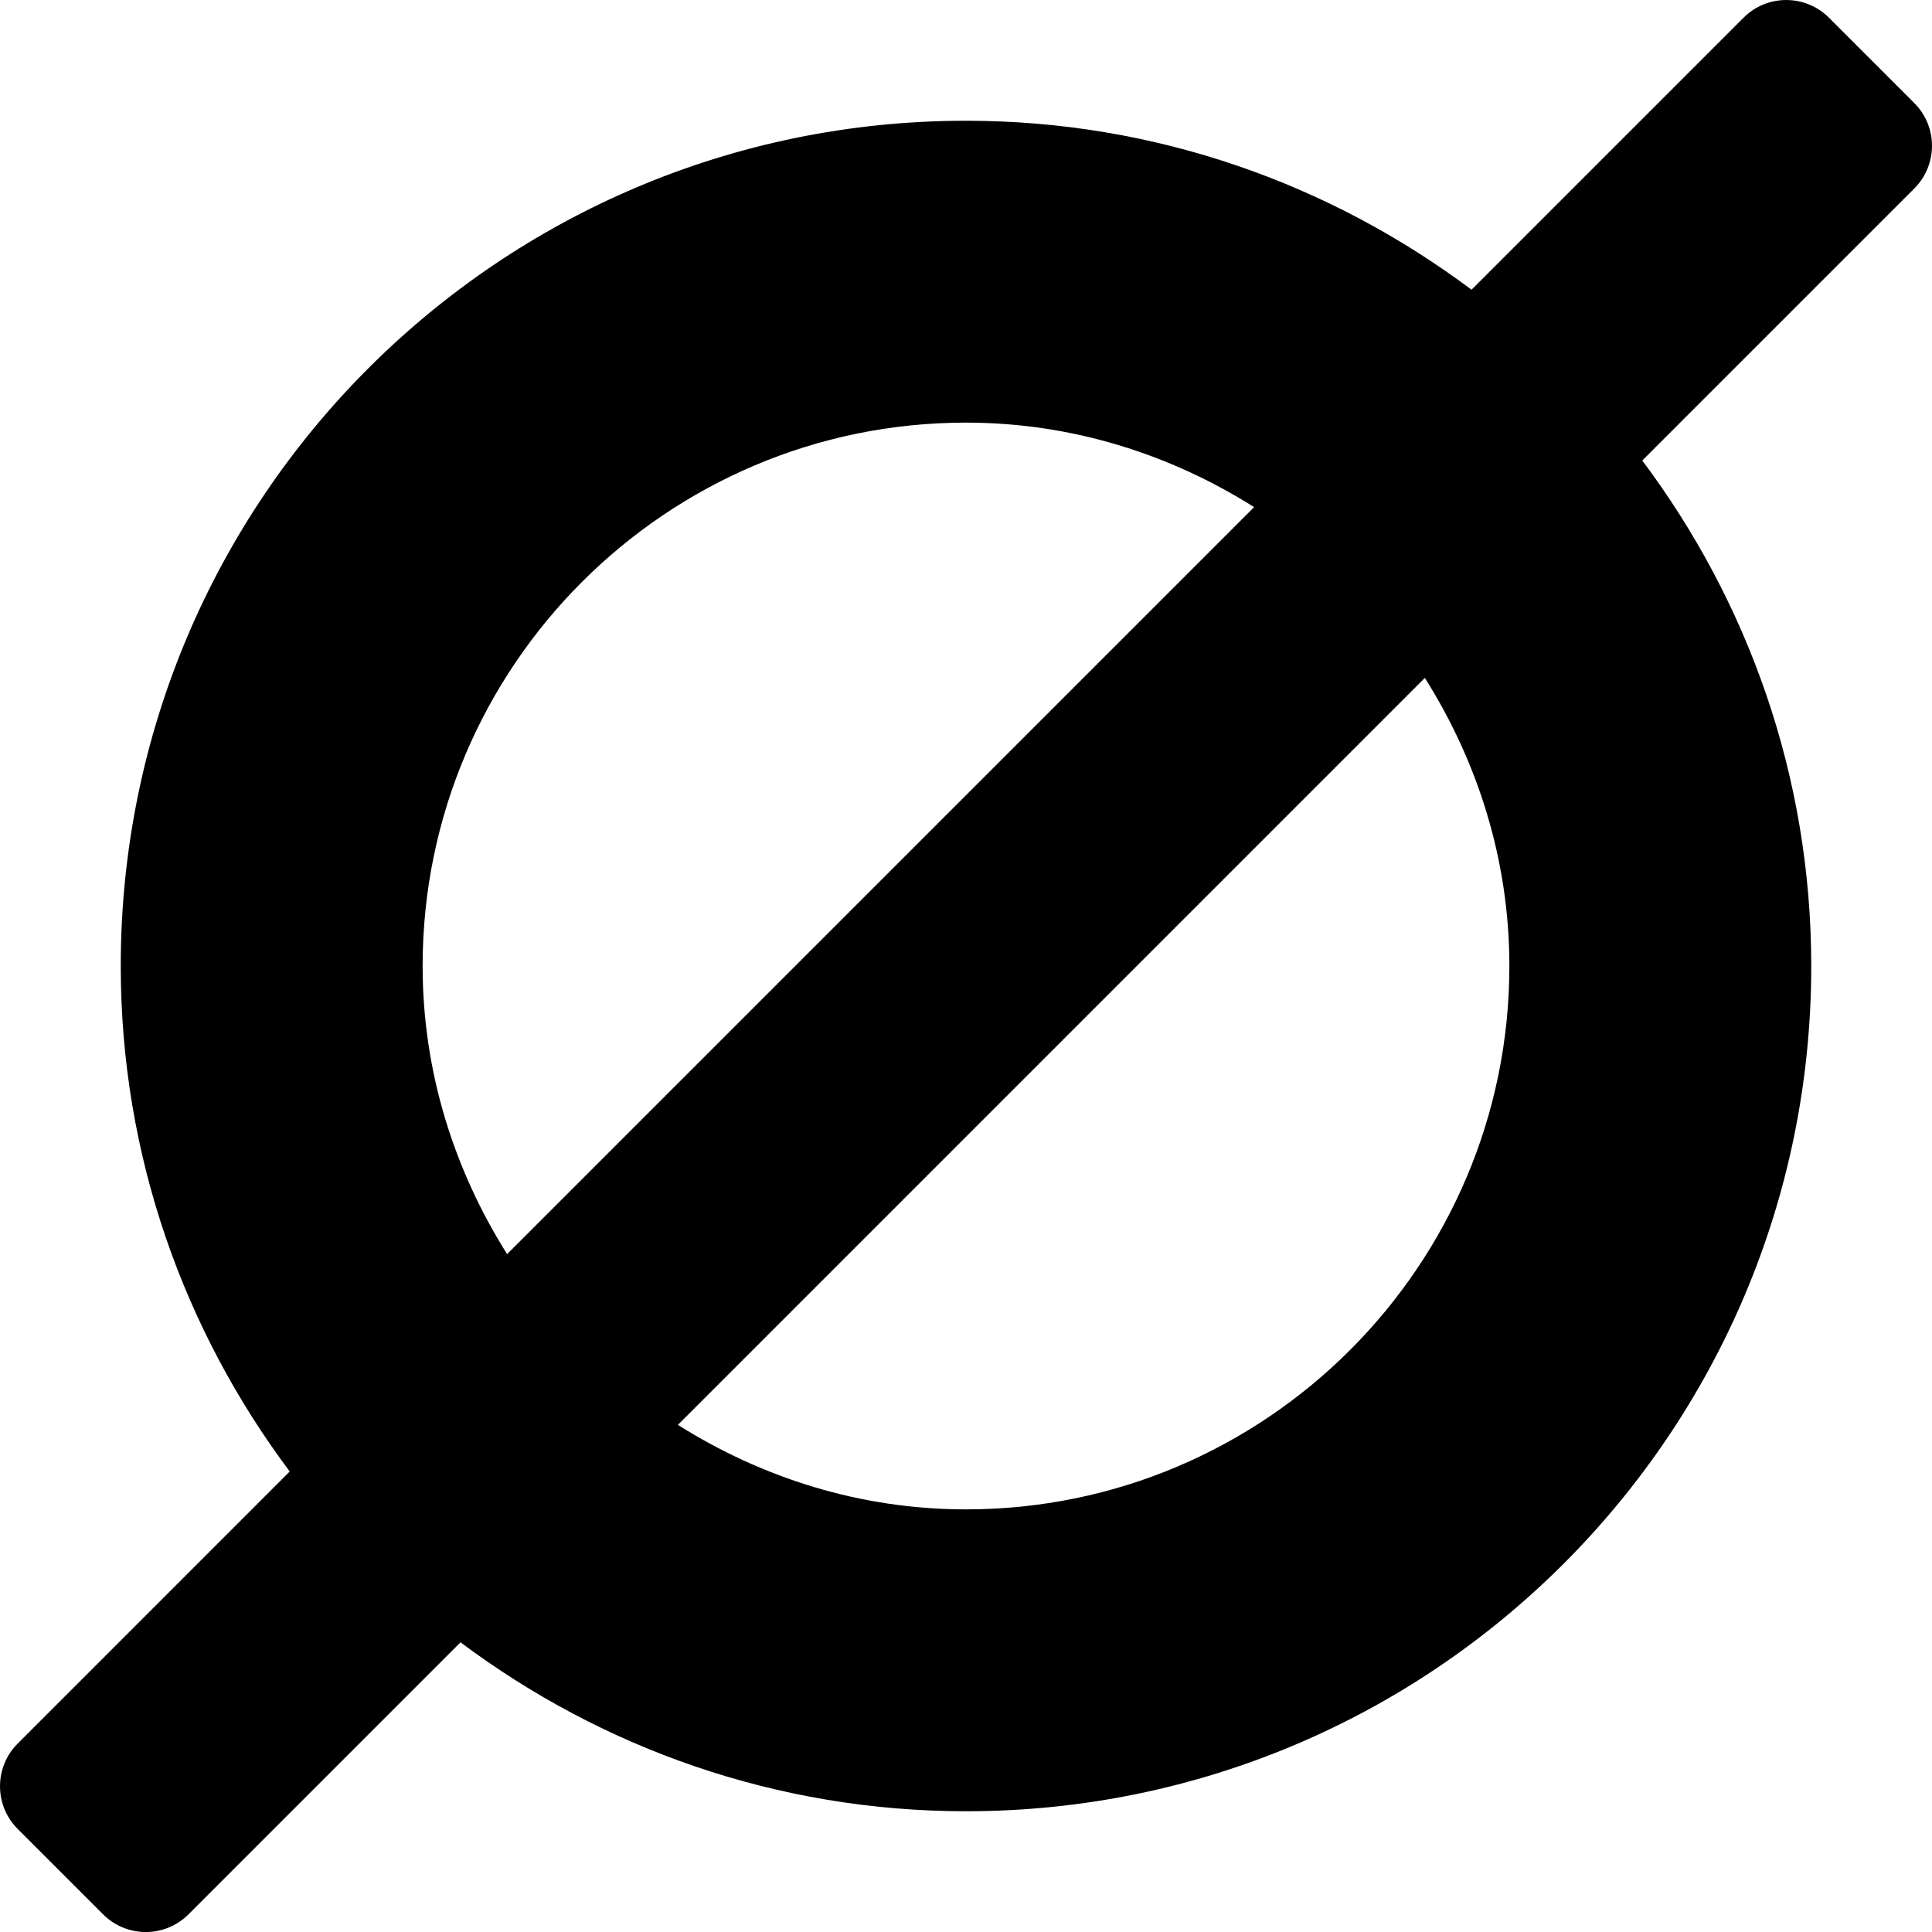 <svg xmlns="http://www.w3.org/2000/svg" viewBox="0 0 512 512"><!-- Font Awesome Pro 5.15.4 by @fontawesome - https://fontawesome.com License - https://fontawesome.com/license (Commercial License) --><path d="M507.31 27.31L484.69 4.69c-6.25-6.25-16.38-6.25-22.63 0l-72.09 72.09C352.57 48.78 306.31 32 256 32 132.29 32 32 132.29 32 256c0 50.3 16.78 96.57 44.78 133.96l-72.09 72.1c-6.25 6.25-6.25 16.38 0 22.63l22.63 22.63c6.25 6.25 16.38 6.25 22.63 0l72.09-72.09C159.43 463.22 205.7 480 256 480c123.71 0 224-100.29 224-224 0-50.3-16.78-96.57-44.78-133.96l72.09-72.09c6.25-6.26 6.25-16.39 0-22.64zM112 256c0-79.4 64.6-144 144-144 28.11 0 54.16 8.41 76.35 22.39L134.39 332.35C120.41 310.16 112 284.11 112 256zm288 0c0 79.4-64.6 144-144 144-28.11 0-54.16-8.41-76.35-22.39L377.6 179.65C391.59 201.84 400 227.89 400 256z"/></svg>